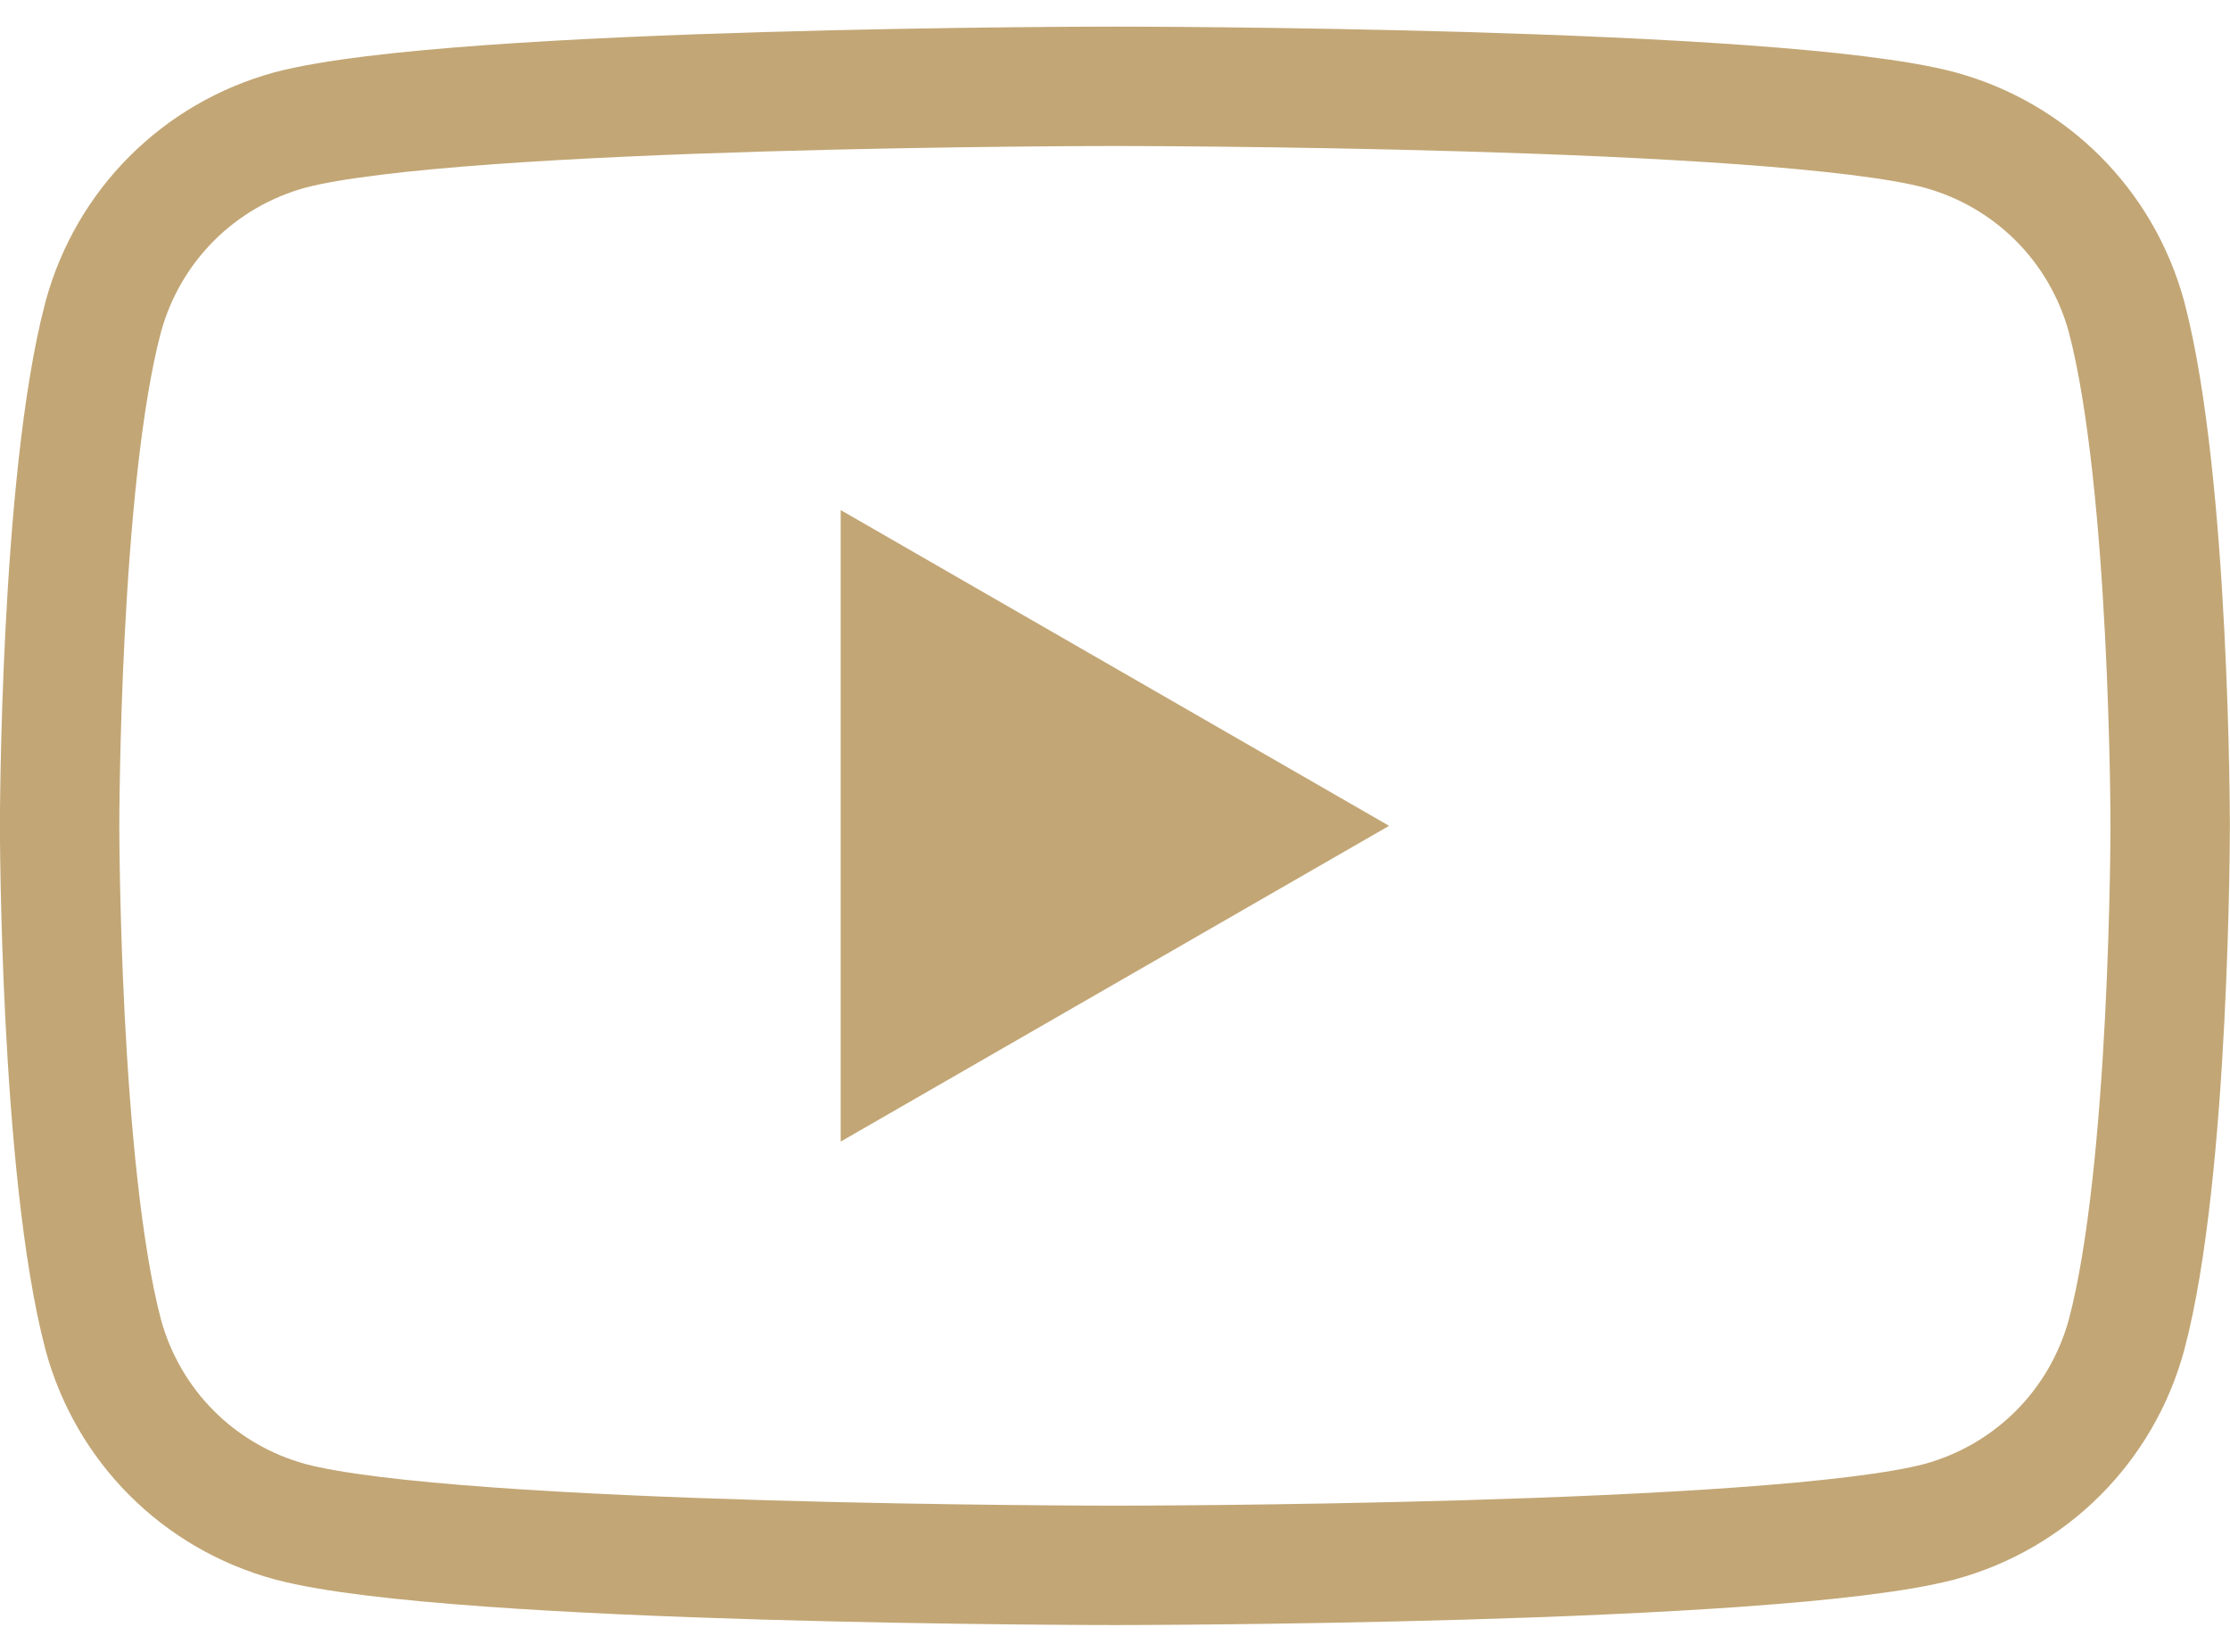 <svg width="27" height="20" xmlns="http://www.w3.org/2000/svg" viewBox="11.83 11.03 107.35 76.95">
  <style>
    .yt-stroke{fill:none;stroke:#c2a675;stroke-width:5.747;stroke-miterlimit:10;}
    .yt-fill{fill:#c2a675;}
  </style>
  <g>
    <path class="yt-stroke" d="M114.2,25c-1.2-4.4-4.6-7.8-9-9c-7.9-2.1-39.7-2.1-39.7-2.1s-31.7,0-39.7,2.1c-4.4,1.2-7.8,4.6-9,9   c-2.1,7.9-2.1,24.5-2.1,24.5s0,16.5,2.1,24.5c1.2,4.4,4.6,7.8,9,9c7.9,2.1,39.7,2.1,39.7,2.1s31.7,0,39.7-2.1c4.4-1.2,7.8-4.6,9-9   c2.1-7.9,2.1-24.5,2.1-24.5S116.3,33,114.2,25z"/>
    <polygon class="yt-fill" points="52.3,64.7 78.7,49.5 52.3,34.3"/>
  </g>
</svg>